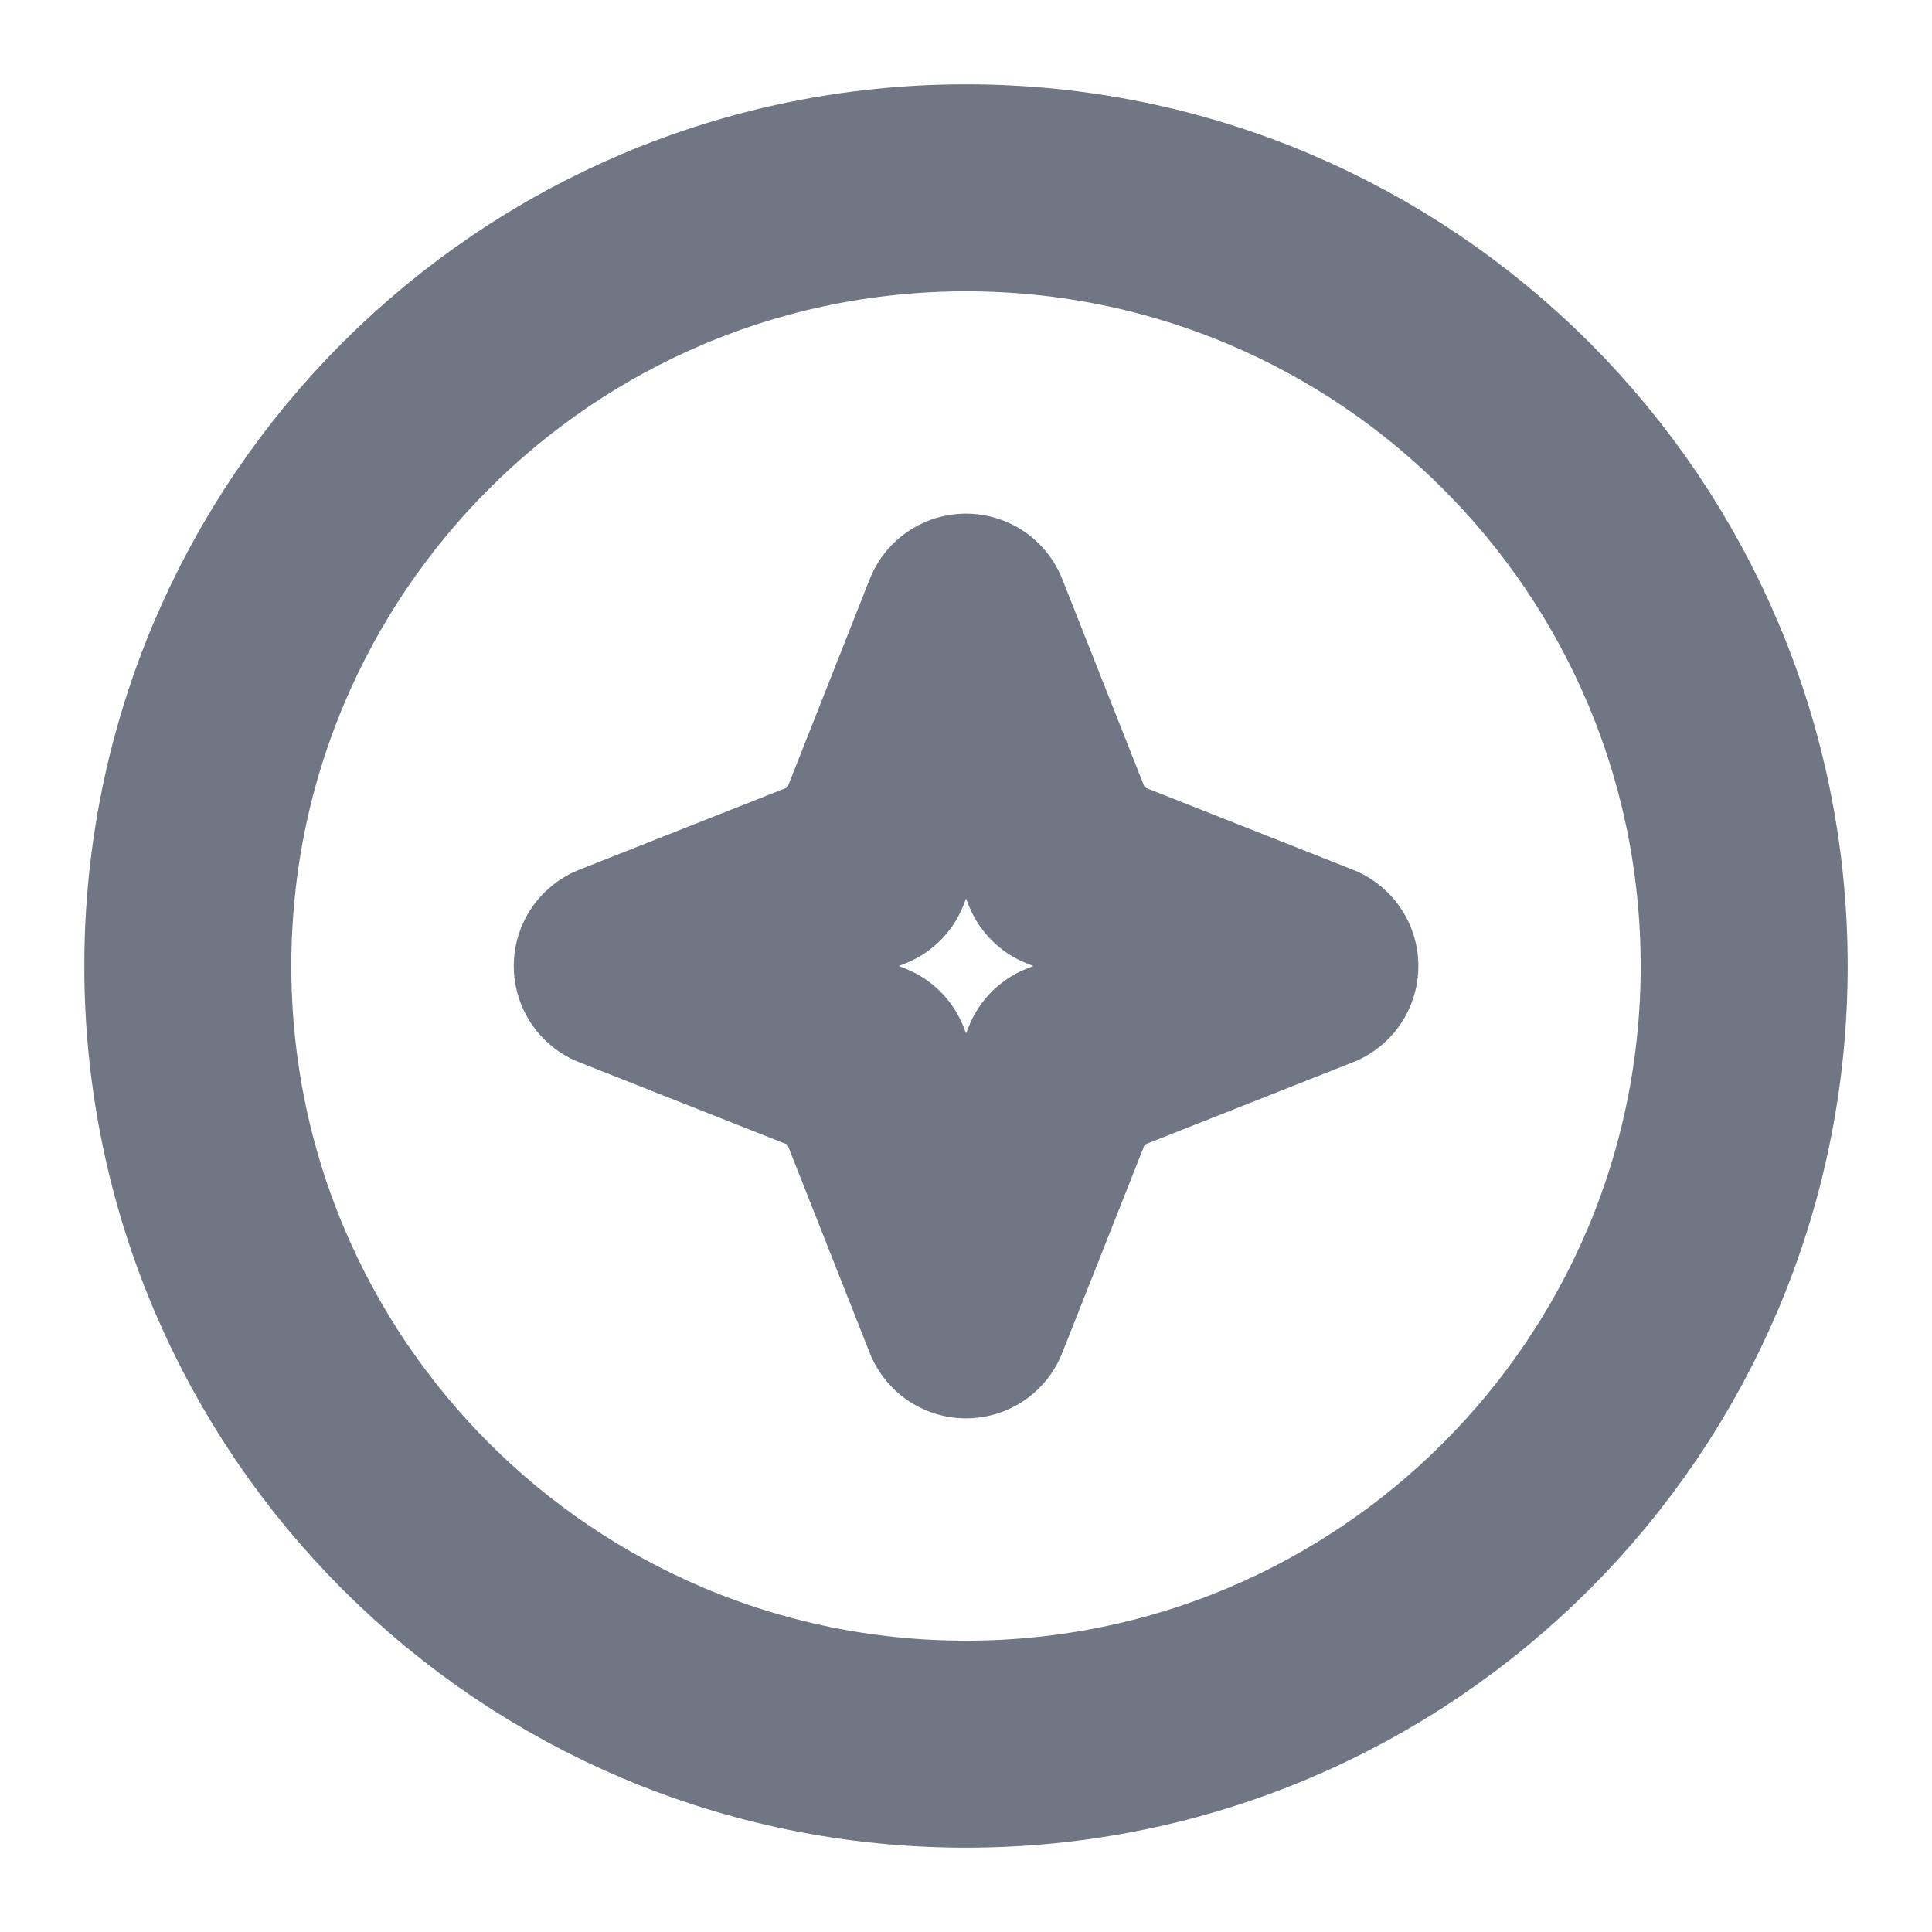 <svg width="14" height="14" viewBox="0 0 14 14" fill="none" xmlns="http://www.w3.org/2000/svg">
<path d="M7 4.472L7.717 6.284L9.528 7L7.717 7.716L7 9.528L6.284 7.716L4.473 7L6.284 6.284L7 4.472Z" stroke="#717684" stroke-width="1.5" stroke-linecap="round" stroke-linejoin="round"/>
<path d="M7 12.639C10.114 12.639 12.639 10.114 12.639 7C12.639 3.886 10.114 1.361 7 1.361C3.886 1.361 1.361 3.886 1.361 7C1.361 10.114 3.886 12.639 7 12.639Z" stroke="#717684" stroke-width="1.5" stroke-linecap="round" stroke-linejoin="round"/>
</svg>
